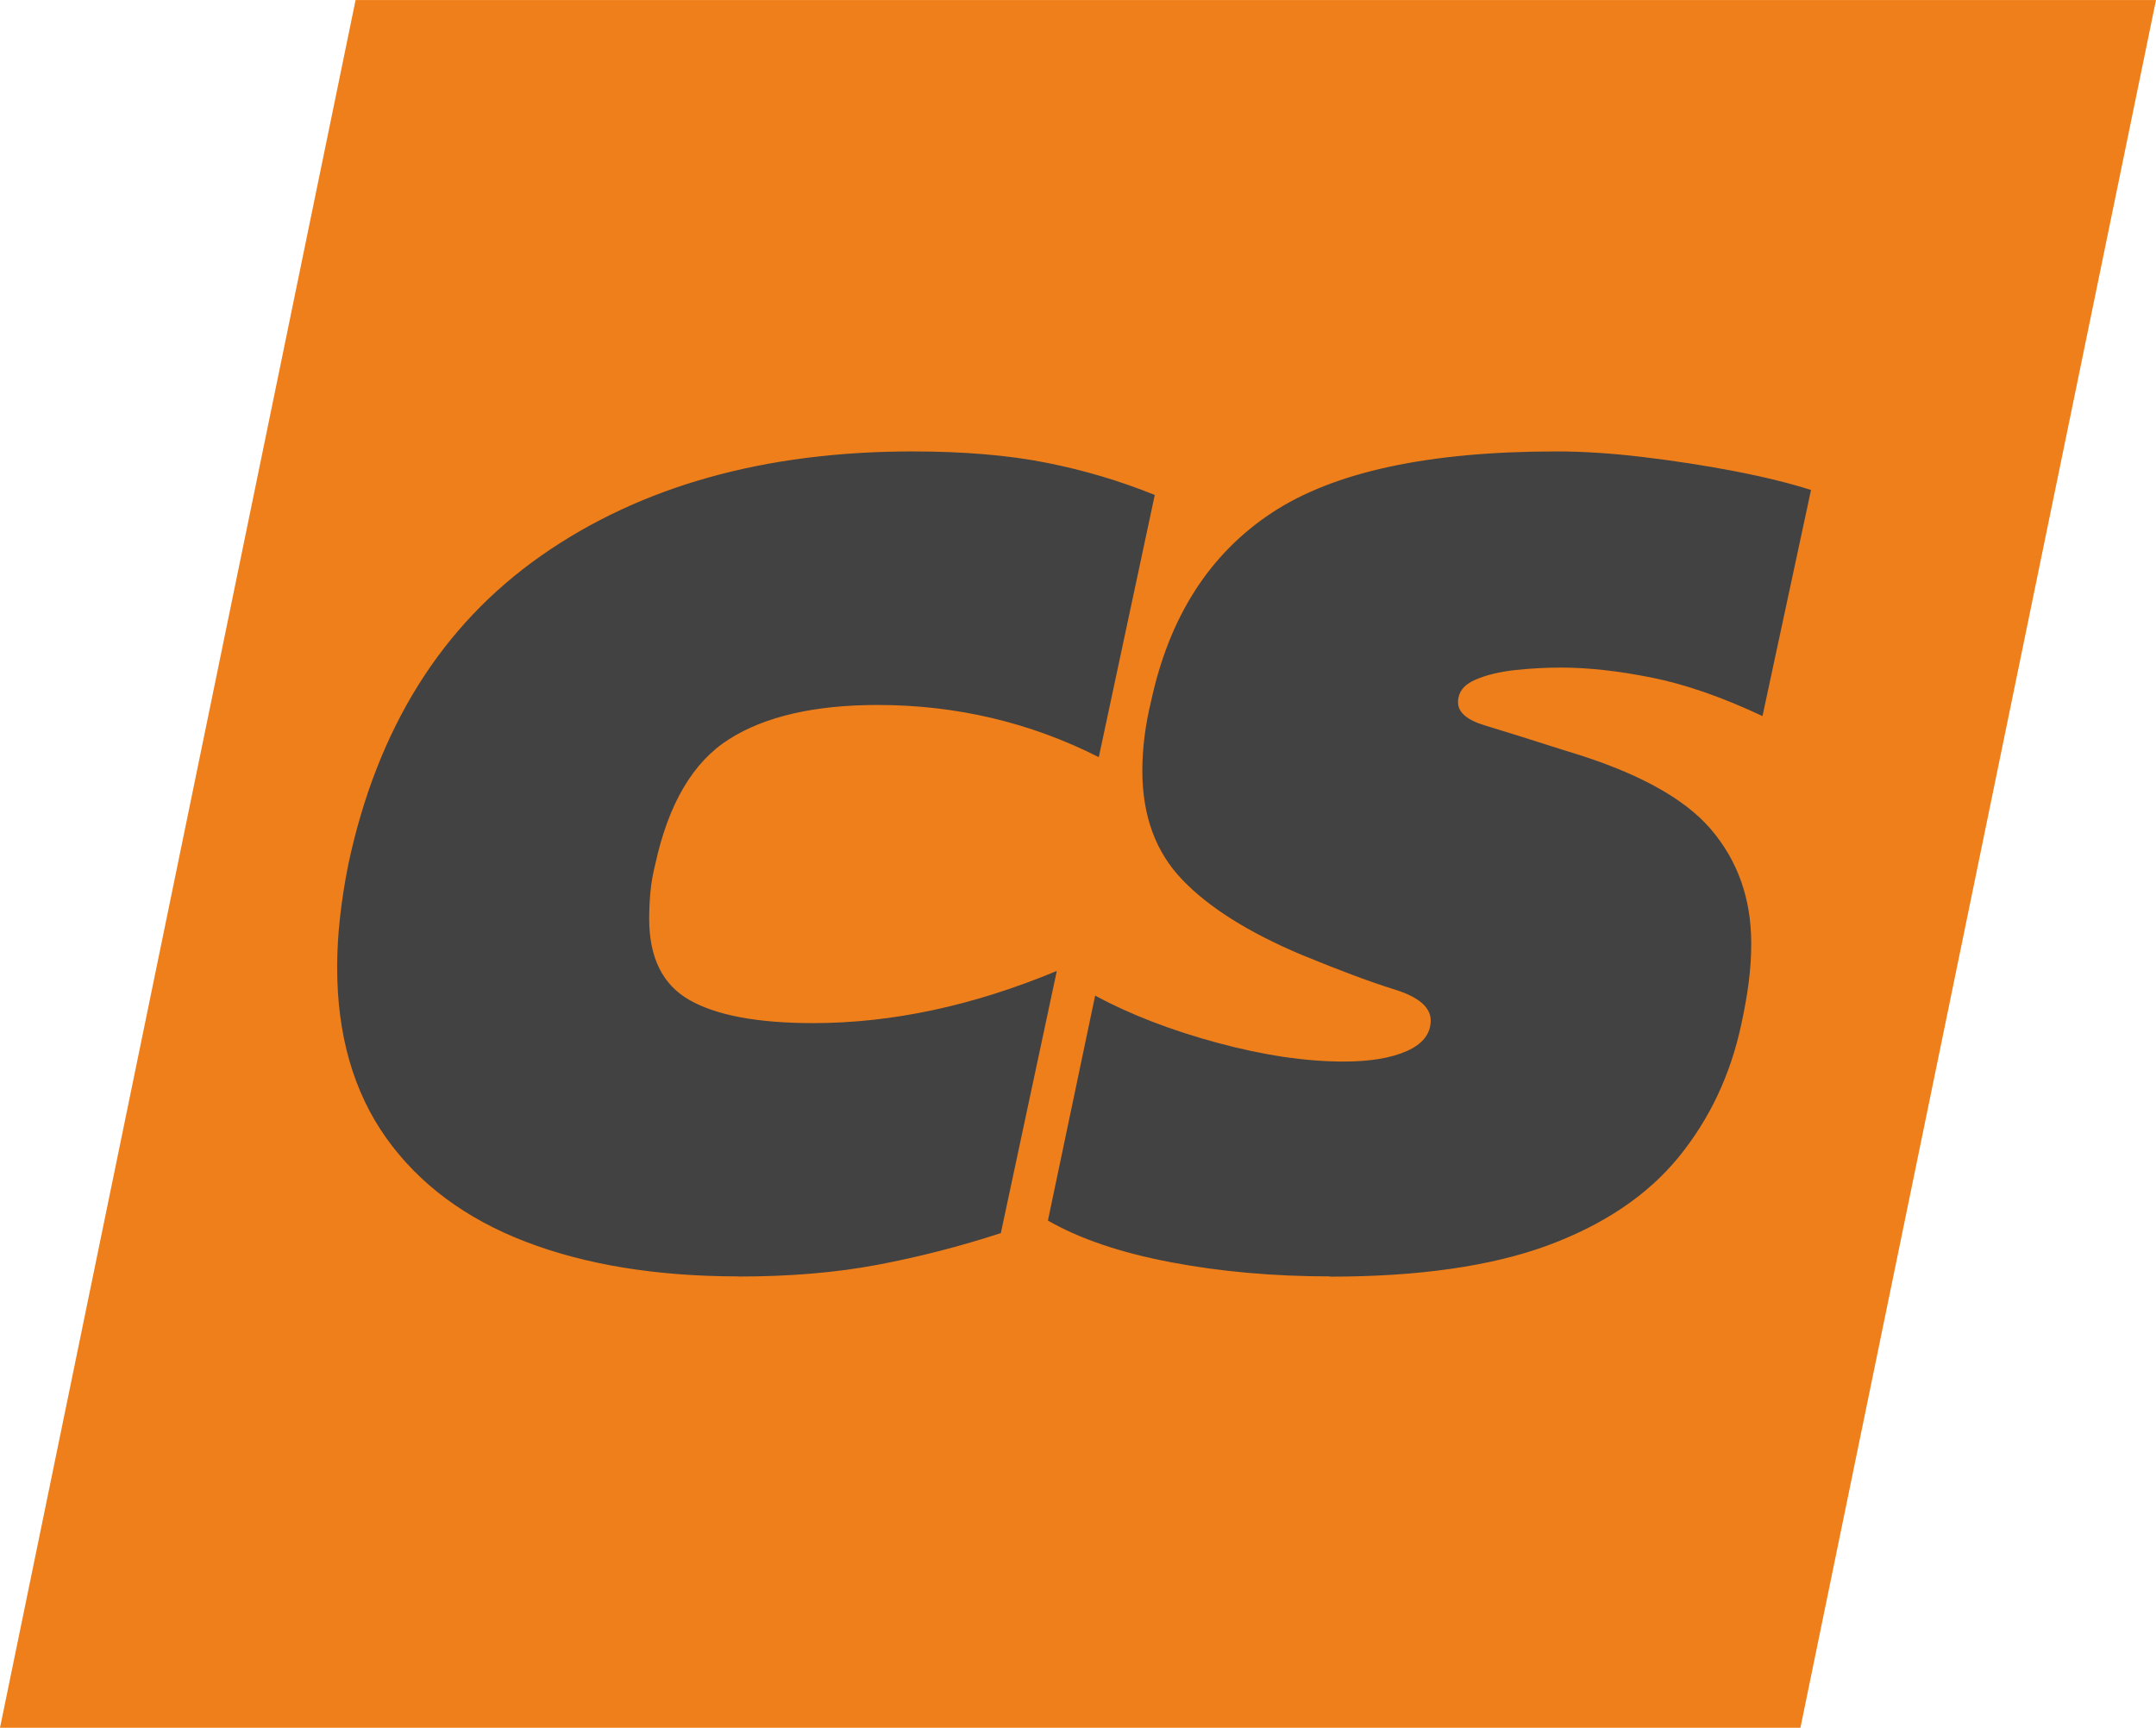 <?xml version="1.0" encoding="UTF-8"?>
<!DOCTYPE svg PUBLIC "-//W3C//DTD SVG 1.1//EN" "http://www.w3.org/Graphics/SVG/1.1/DTD/svg11.dtd">
<!-- Creator: CorelDRAW 2020 (64-Bit) -->
<svg xmlns="http://www.w3.org/2000/svg" xml:space="preserve" width="23.594mm" height="18.911mm" version="1.1" style="shape-rendering:geometricPrecision; text-rendering:geometricPrecision; image-rendering:optimizeQuality; fill-rule:evenodd; clip-rule:evenodd"
viewBox="0 0 164.86 132.13"
 xmlns:xlink="http://www.w3.org/1999/xlink"
 xmlns:xodm="http://www.corel.com/coreldraw/odm/2003">
 <defs>
  <style type="text/css">
   <![CDATA[
    .fil0 {fill:#EF7F1A}
    .fil1 {fill:#434242;fill-rule:nonzero}
   ]]>
  </style>
 </defs>
 <g id="Layer_x0020_1">
  <polygon class="fil0" points="137.67,132.13 -0,132.13 27.19,0 164.86,0 "/>
  <path class="fil1" d="M56.47 97.61c-6.27,0 -11.7,-0.89 -16.3,-2.66 -4.59,-1.77 -8.14,-4.42 -10.64,-7.93 -2.5,-3.52 -3.75,-7.87 -3.75,-13.06 0,-2.41 0.29,-5.04 0.86,-7.89 2.22,-10.39 7.13,-18.24 14.73,-23.57 7.6,-5.32 17.07,-7.98 28.41,-7.98 3.93,0 7.33,0.29 10.21,0.86 2.88,0.57 5.65,1.39 8.31,2.47l-4.28 20.05c-5.26,-2.66 -10.9,-3.99 -16.91,-3.99 -4.81,0 -8.6,0.87 -11.35,2.61 -2.76,1.74 -4.64,4.93 -5.65,9.55 -0.19,0.76 -0.32,1.49 -0.38,2.19 -0.06,0.7 -0.09,1.36 -0.09,2 0,2.98 1.03,5.05 3.09,6.22 2.06,1.17 5.21,1.76 9.46,1.76 6.02,0 12.23,-1.33 18.62,-3.99l-4.28 20.05c-3.1,1.01 -6.24,1.82 -9.41,2.42 -3.17,0.6 -6.71,0.9 -10.64,0.9zm45.23 0c-4.31,0 -8.38,-0.36 -12.21,-1.09 -3.83,-0.73 -6.95,-1.79 -9.36,-3.18l3.61 -17.2c2.72,1.46 5.84,2.66 9.36,3.61 3.52,0.95 6.73,1.43 9.64,1.43 2.03,0 3.64,-0.27 4.85,-0.81 1.2,-0.54 1.81,-1.32 1.81,-2.33 0,-1.01 -0.92,-1.8 -2.76,-2.37 -1.84,-0.57 -4.21,-1.46 -7.13,-2.66 -4.05,-1.71 -7.1,-3.63 -9.12,-5.75 -2.03,-2.12 -3.04,-4.89 -3.04,-8.32 0,-1.71 0.22,-3.48 0.67,-5.32 1.39,-6.46 4.47,-11.26 9.22,-14.4 4.75,-3.14 12,-4.7 21.76,-4.7 2.03,0 4.24,0.14 6.65,0.43 2.41,0.29 4.75,0.65 7.03,1.09 2.28,0.44 4.21,0.92 5.8,1.43l-3.71 17.29c-3.1,-1.46 -5.94,-2.44 -8.5,-2.95 -2.57,-0.51 -4.86,-0.76 -6.89,-0.76 -1.14,0 -2.31,0.06 -3.52,0.19 -1.2,0.13 -2.23,0.38 -3.09,0.76 -0.86,0.38 -1.28,0.95 -1.28,1.71 0,0.76 0.68,1.35 2.04,1.76 1.36,0.41 3.44,1.06 6.22,1.95 5.32,1.58 9.01,3.58 11.07,5.99 2.06,2.41 3.09,5.32 3.09,8.74 0,0.95 -0.06,1.93 -0.19,2.95 -0.13,1.01 -0.32,2.09 -0.57,3.23 -0.82,3.86 -2.42,7.25 -4.8,10.17 -2.38,2.91 -5.72,5.16 -10.02,6.75 -4.31,1.58 -9.85,2.38 -16.63,2.38z"/>
 </g>
</svg>
